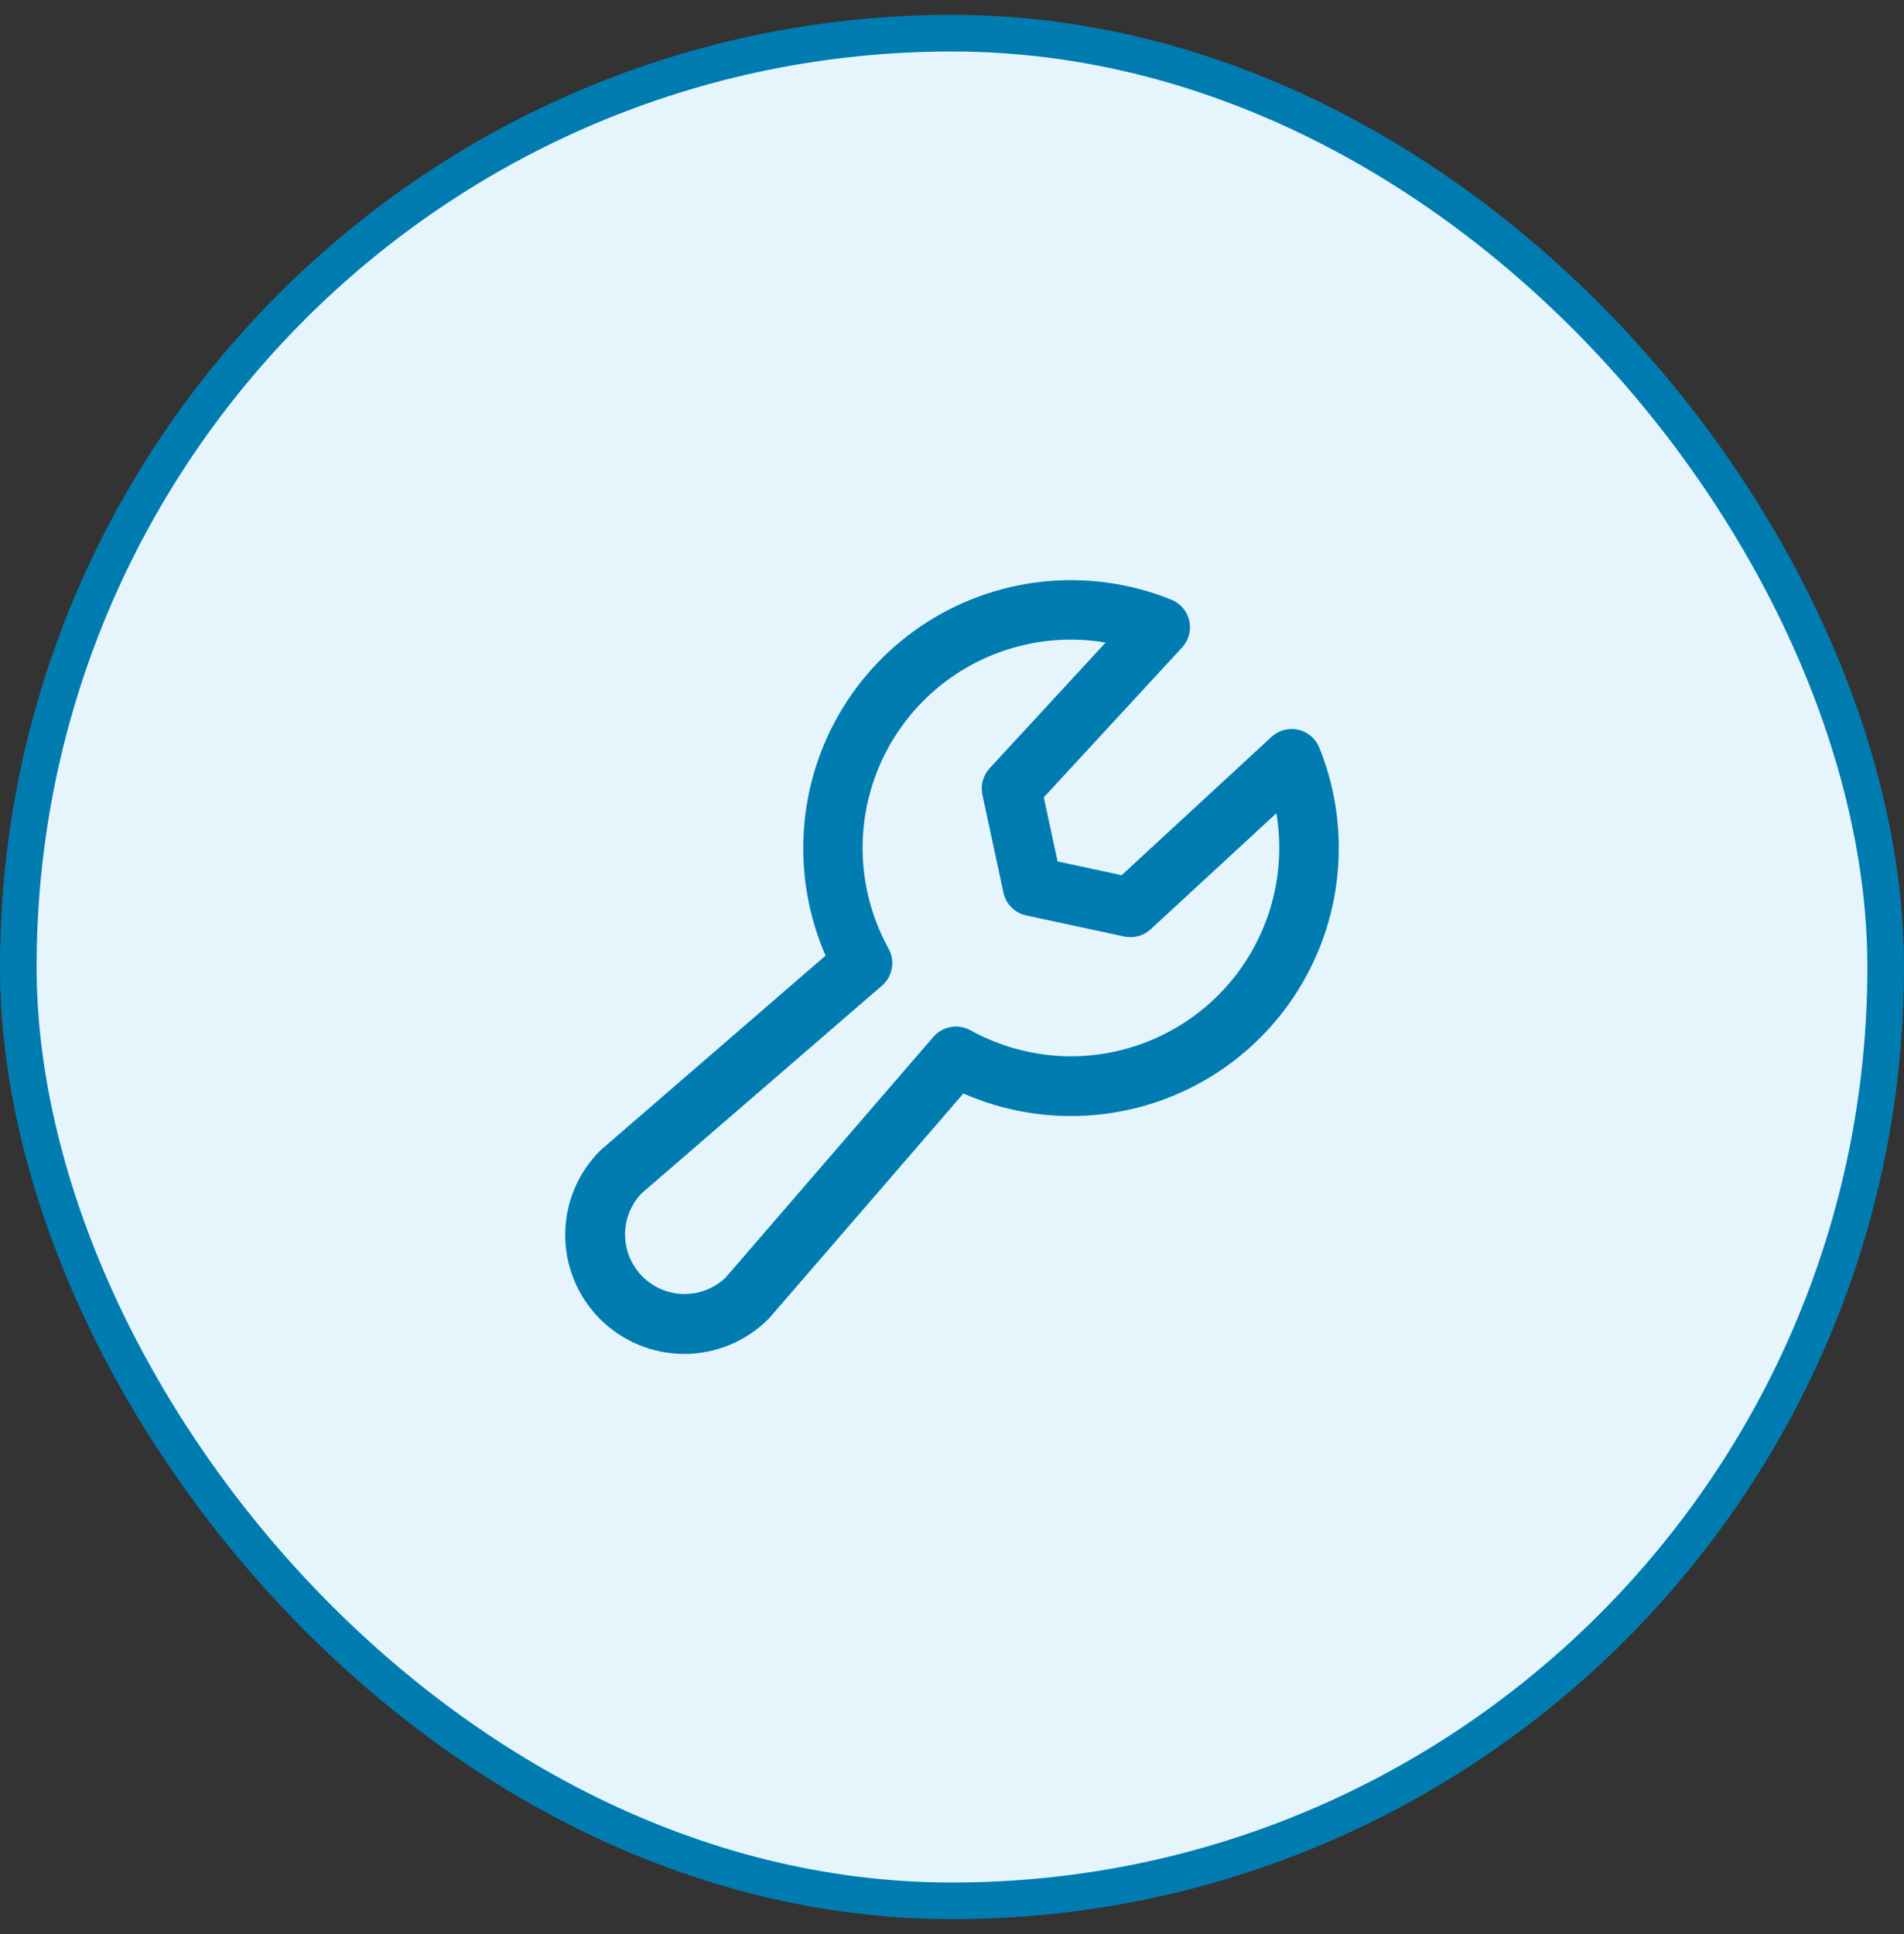 <svg width="64" height="65" viewBox="0 0 64 65" fill="none" xmlns="http://www.w3.org/2000/svg">
<rect x="0" y="0" width="64" height="65" fill="#333333" stroke="none"/>
<rect x="0.615" y="1.115" width="62.769" height="62.769" rx="31.385" fill="#E5F5FB"/>
<rect x="0.615" y="1.115" width="62.769" height="62.769" rx="31.385" stroke="#007CB1" stroke-width="1.231"/>
<path d="M44.345 25.125C44.284 24.975 44.188 24.842 44.065 24.737C43.941 24.633 43.795 24.56 43.637 24.524C43.479 24.489 43.315 24.492 43.159 24.534C43.003 24.576 42.859 24.655 42.74 24.765L37.703 29.414L35.549 28.951L35.086 26.797L39.735 21.76C39.845 21.641 39.924 21.497 39.966 21.341C40.008 21.185 40.011 21.021 39.976 20.863C39.94 20.705 39.867 20.558 39.763 20.435C39.658 20.312 39.525 20.216 39.375 20.155C38.009 19.602 36.528 19.394 35.062 19.547C33.596 19.701 32.19 20.212 30.968 21.036C29.746 21.86 28.745 22.972 28.053 24.273C27.361 25.575 27 27.026 27 28.5C26.998 29.744 27.254 30.976 27.75 32.117L20.224 38.625C20.205 38.64 20.188 38.657 20.17 38.674C19.42 39.424 18.998 40.441 18.998 41.502C18.998 42.028 19.102 42.548 19.303 43.033C19.504 43.519 19.799 43.96 20.17 44.331C20.541 44.703 20.983 44.997 21.468 45.198C21.953 45.399 22.473 45.503 22.999 45.503C24.06 45.503 25.077 45.081 25.828 44.331C25.844 44.315 25.861 44.296 25.876 44.279L32.383 36.75C33.753 37.352 35.252 37.602 36.744 37.478C38.235 37.355 39.672 36.861 40.925 36.042C42.178 35.223 43.207 34.104 43.918 32.787C44.63 31.47 45.002 29.997 45 28.5C45.002 27.343 44.779 26.197 44.345 25.125ZM36 35.5C34.816 35.498 33.652 35.197 32.616 34.625C32.416 34.514 32.183 34.475 31.957 34.516C31.731 34.556 31.526 34.673 31.376 34.846L24.389 42.939C24.011 43.298 23.507 43.495 22.986 43.489C22.464 43.482 21.966 43.272 21.597 42.903C21.228 42.534 21.018 42.036 21.011 41.514C21.005 40.993 21.202 40.489 21.561 40.111L29.648 33.125C29.821 32.975 29.938 32.77 29.978 32.544C30.019 32.318 29.98 32.085 29.869 31.884C29.231 30.731 28.932 29.421 29.006 28.106C29.079 26.791 29.522 25.523 30.284 24.448C31.046 23.373 32.096 22.535 33.313 22.031C34.53 21.526 35.865 21.375 37.164 21.595L33.264 25.821C33.155 25.939 33.077 26.081 33.034 26.235C32.992 26.39 32.988 26.552 33.021 26.709L33.729 30C33.769 30.188 33.863 30.361 33.999 30.497C34.136 30.633 34.308 30.727 34.496 30.767L37.79 31.475C37.947 31.509 38.109 31.504 38.263 31.462C38.418 31.42 38.56 31.341 38.678 31.232L42.904 27.332C43.072 28.336 43.02 29.365 42.751 30.346C42.482 31.328 42.002 32.239 41.345 33.016C40.688 33.794 39.869 34.418 38.946 34.847C38.023 35.276 37.018 35.499 36 35.5Z" fill="#007CB1"/>
</svg>
